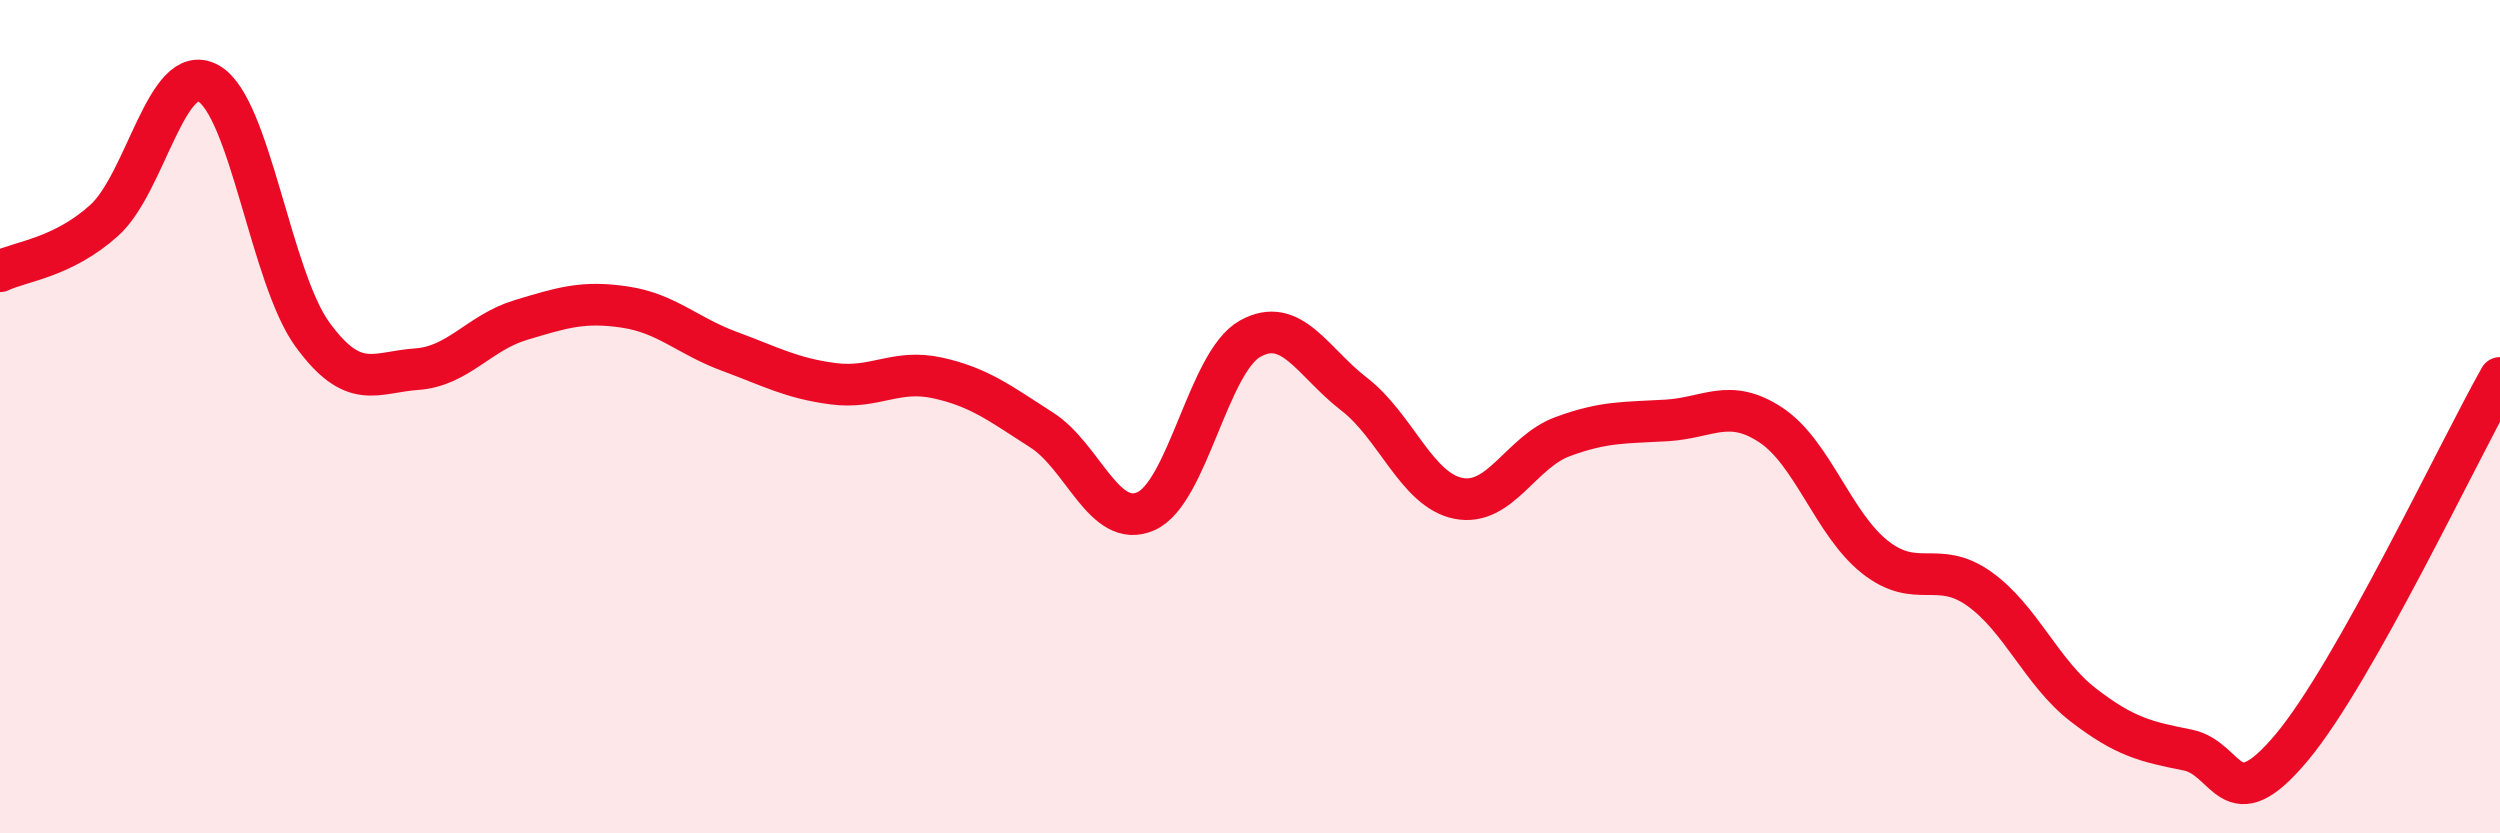 
    <svg width="60" height="20" viewBox="0 0 60 20" xmlns="http://www.w3.org/2000/svg">
      <path
        d="M 0,6.51 C 0.5,6.27 1.5,6.19 2.5,5.29 C 3.5,4.39 4,1.45 5,2 C 6,2.55 6.5,6.66 7.5,8.03 C 8.5,9.4 9,8.93 10,8.86 C 11,8.79 11.5,7.98 12.5,7.68 C 13.5,7.38 14,7.22 15,7.37 C 16,7.52 16.5,8.06 17.5,8.43 C 18.5,8.8 19,9.08 20,9.21 C 21,9.34 21.5,8.85 22.5,9.07 C 23.5,9.29 24,9.68 25,10.32 C 26,10.96 26.5,12.71 27.5,12.27 C 28.5,11.83 29,8.69 30,8.13 C 31,7.57 31.5,8.69 32.5,9.46 C 33.5,10.23 34,11.76 35,11.96 C 36,12.16 36.5,10.85 37.5,10.48 C 38.5,10.11 39,10.15 40,10.09 C 41,10.03 41.5,9.54 42.5,10.2 C 43.5,10.86 44,12.58 45,13.37 C 46,14.16 46.5,13.42 47.5,14.13 C 48.5,14.84 49,16.15 50,16.92 C 51,17.69 51.5,17.8 52.5,18 C 53.5,18.2 53.5,19.73 55,17.94 C 56.5,16.15 59,10.84 60,9.07L60 20L0 20Z"
        fill="#EB0A25"
        opacity="0.1"
        stroke-linecap="round"
        stroke-linejoin="round"
      />
      <path
        d="M 0,6.51 C 0.5,6.27 1.5,6.19 2.5,5.29 C 3.5,4.39 4,1.45 5,2 C 6,2.55 6.5,6.66 7.5,8.03 C 8.5,9.4 9,8.93 10,8.86 C 11,8.79 11.5,7.98 12.5,7.68 C 13.5,7.38 14,7.22 15,7.37 C 16,7.52 16.5,8.06 17.5,8.43 C 18.5,8.8 19,9.08 20,9.21 C 21,9.34 21.5,8.85 22.5,9.07 C 23.5,9.29 24,9.68 25,10.32 C 26,10.96 26.5,12.71 27.5,12.27 C 28.5,11.83 29,8.69 30,8.13 C 31,7.57 31.5,8.69 32.5,9.46 C 33.5,10.23 34,11.76 35,11.96 C 36,12.16 36.5,10.85 37.5,10.48 C 38.5,10.11 39,10.15 40,10.09 C 41,10.03 41.5,9.54 42.5,10.2 C 43.5,10.86 44,12.58 45,13.37 C 46,14.16 46.5,13.42 47.5,14.13 C 48.5,14.84 49,16.15 50,16.92 C 51,17.69 51.5,17.8 52.5,18 C 53.5,18.2 53.5,19.73 55,17.94 C 56.5,16.15 59,10.84 60,9.07"
        stroke="#EB0A25"
        stroke-width="1"
        fill="none"
        stroke-linecap="round"
        stroke-linejoin="round"
      />
    </svg>
  